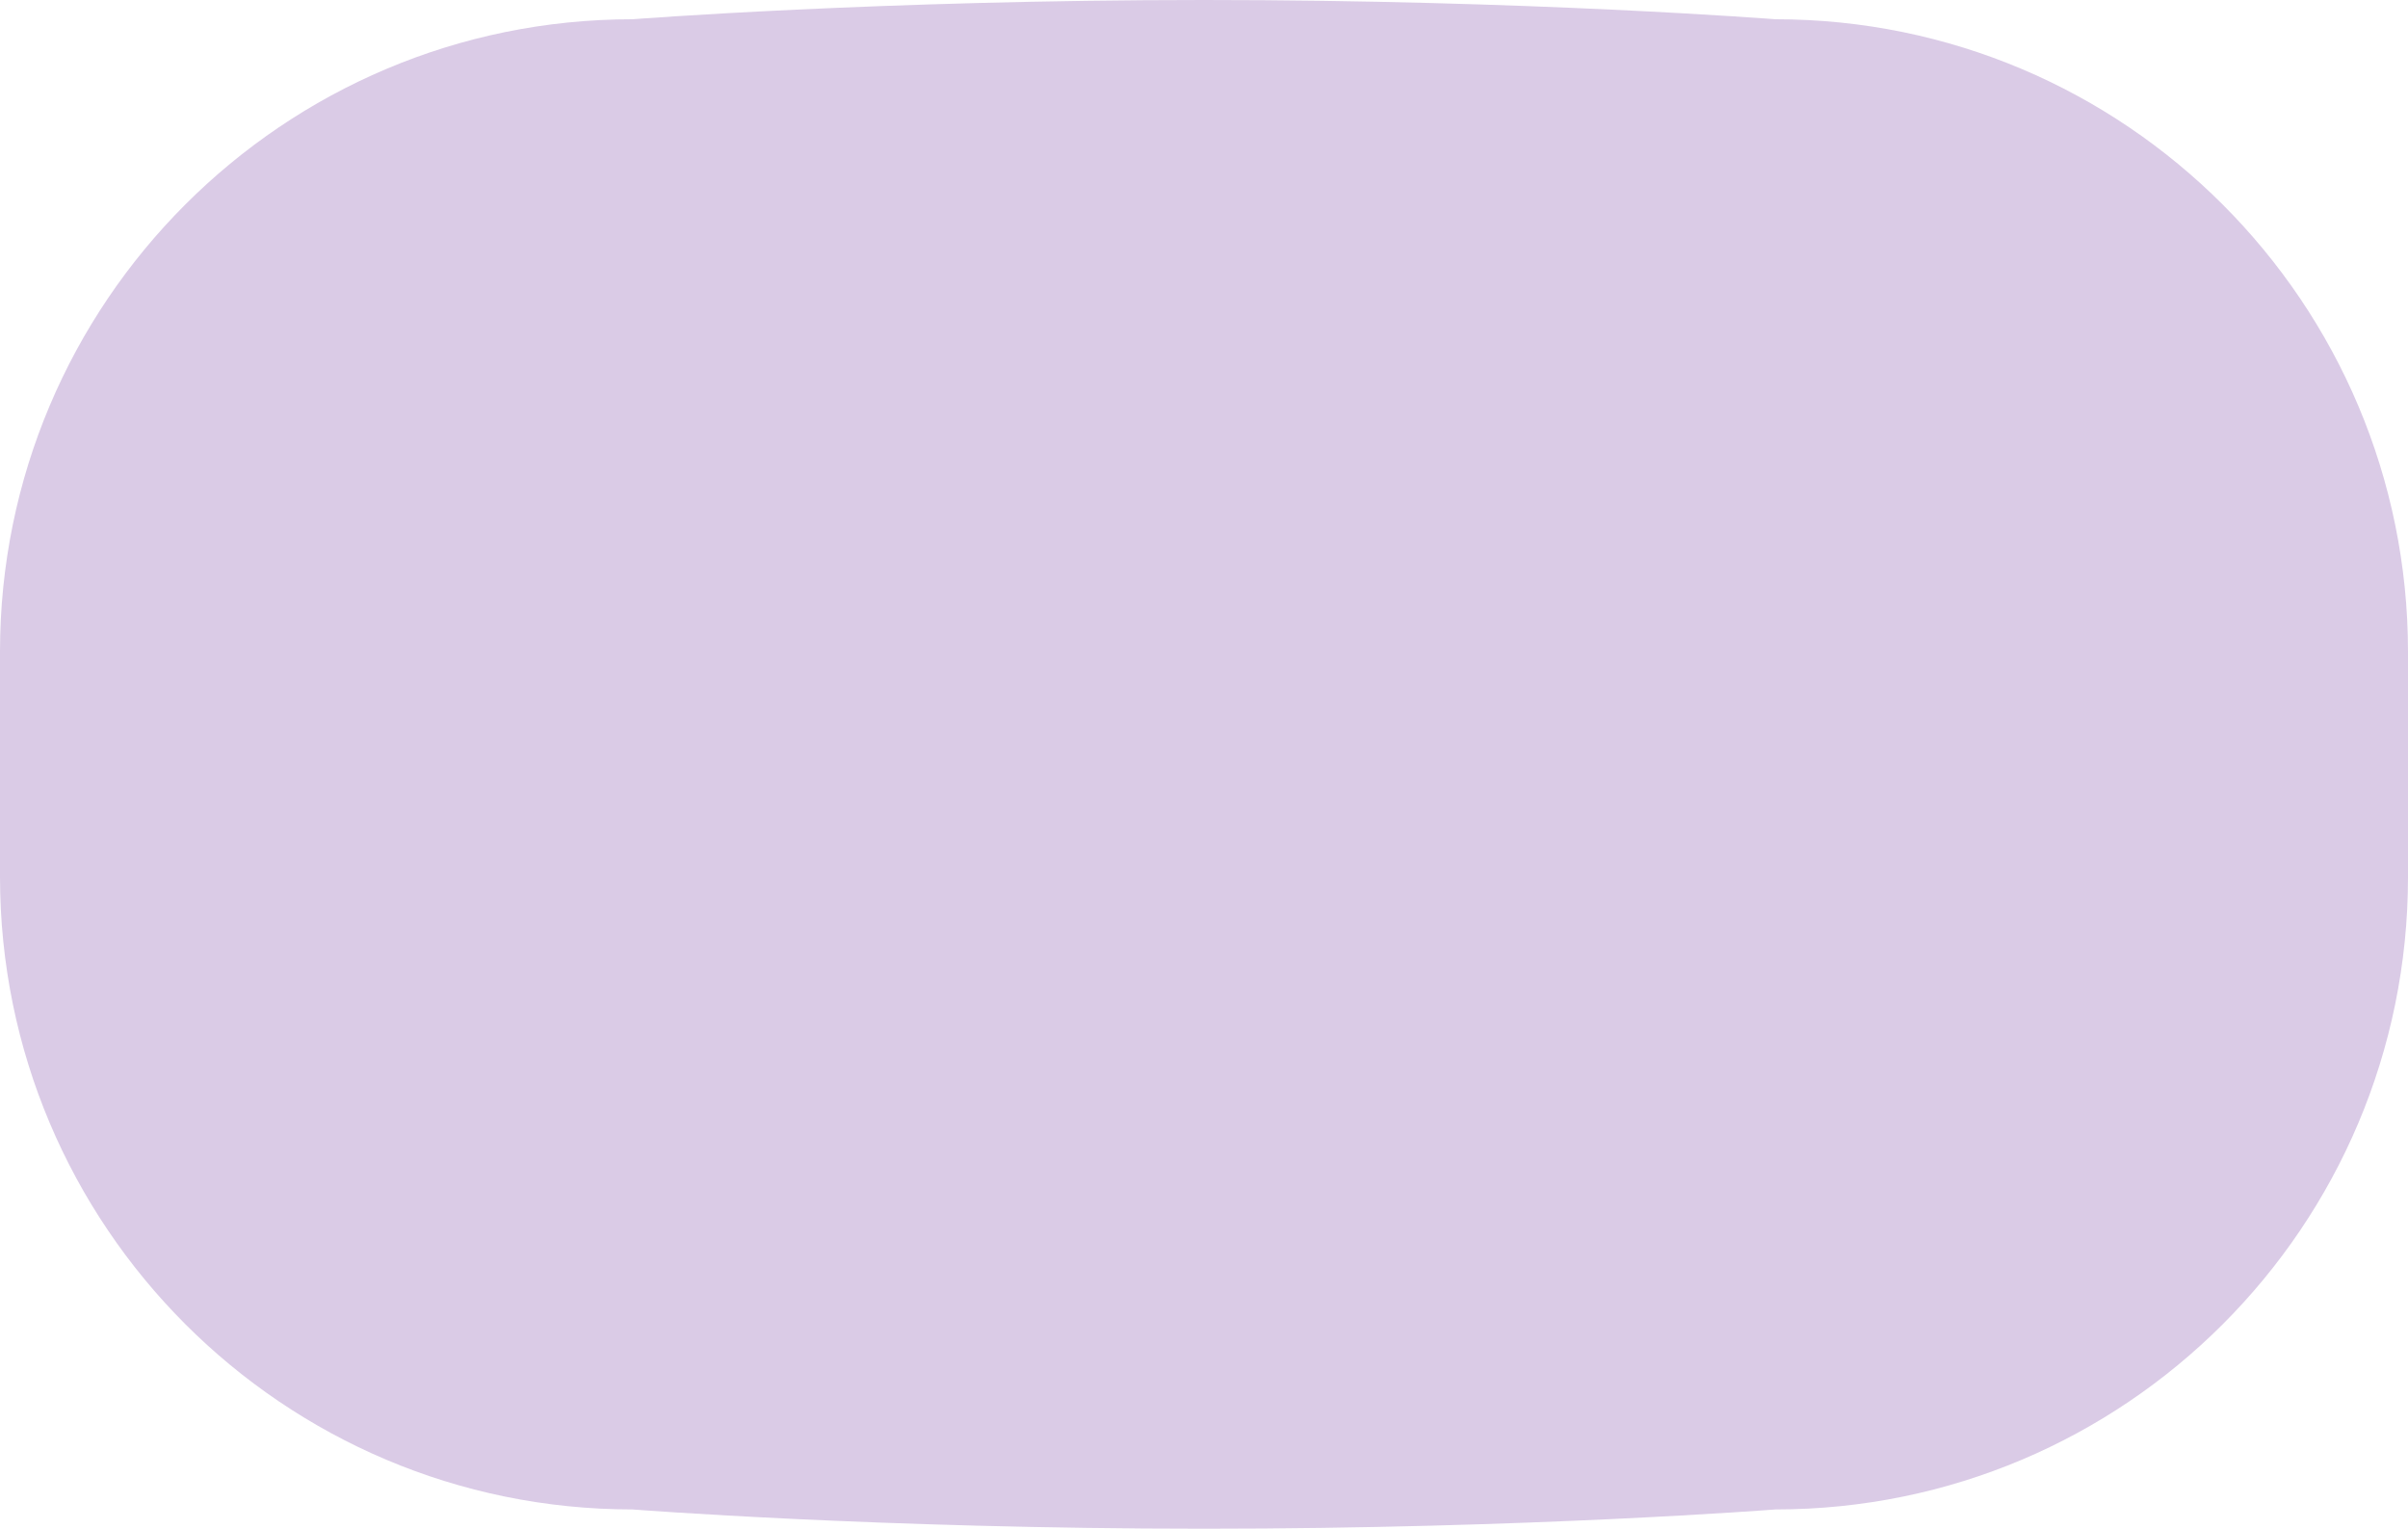 <?xml version="1.0" encoding="UTF-8" standalone="no"?><svg xmlns="http://www.w3.org/2000/svg" xmlns:xlink="http://www.w3.org/1999/xlink" fill="#000000" height="500" preserveAspectRatio="xMidYMid meet" version="1" viewBox="0.0 0.0 787.8 500.0" width="787.8" zoomAndPan="magnify"><g id="change1_1"><path d="M580.9,6.3c0,0-80.9-6.3-187-6.3s-187,6.3-187,6.3C92.6,6.3,0,99,0,213.2v33.6v6.3v33.6 c0,114.3,92.6,207,206.9,207c0,0,80.9,6.3,187,6.3s187-6.3,187-6.3c114.3,0,206.9-92.6,206.9-206.9v-33.6v-6.3v-33.6 C787.8,99,695.2,6.3,580.9,6.3z" fill="#dacbe6"/></g></svg>